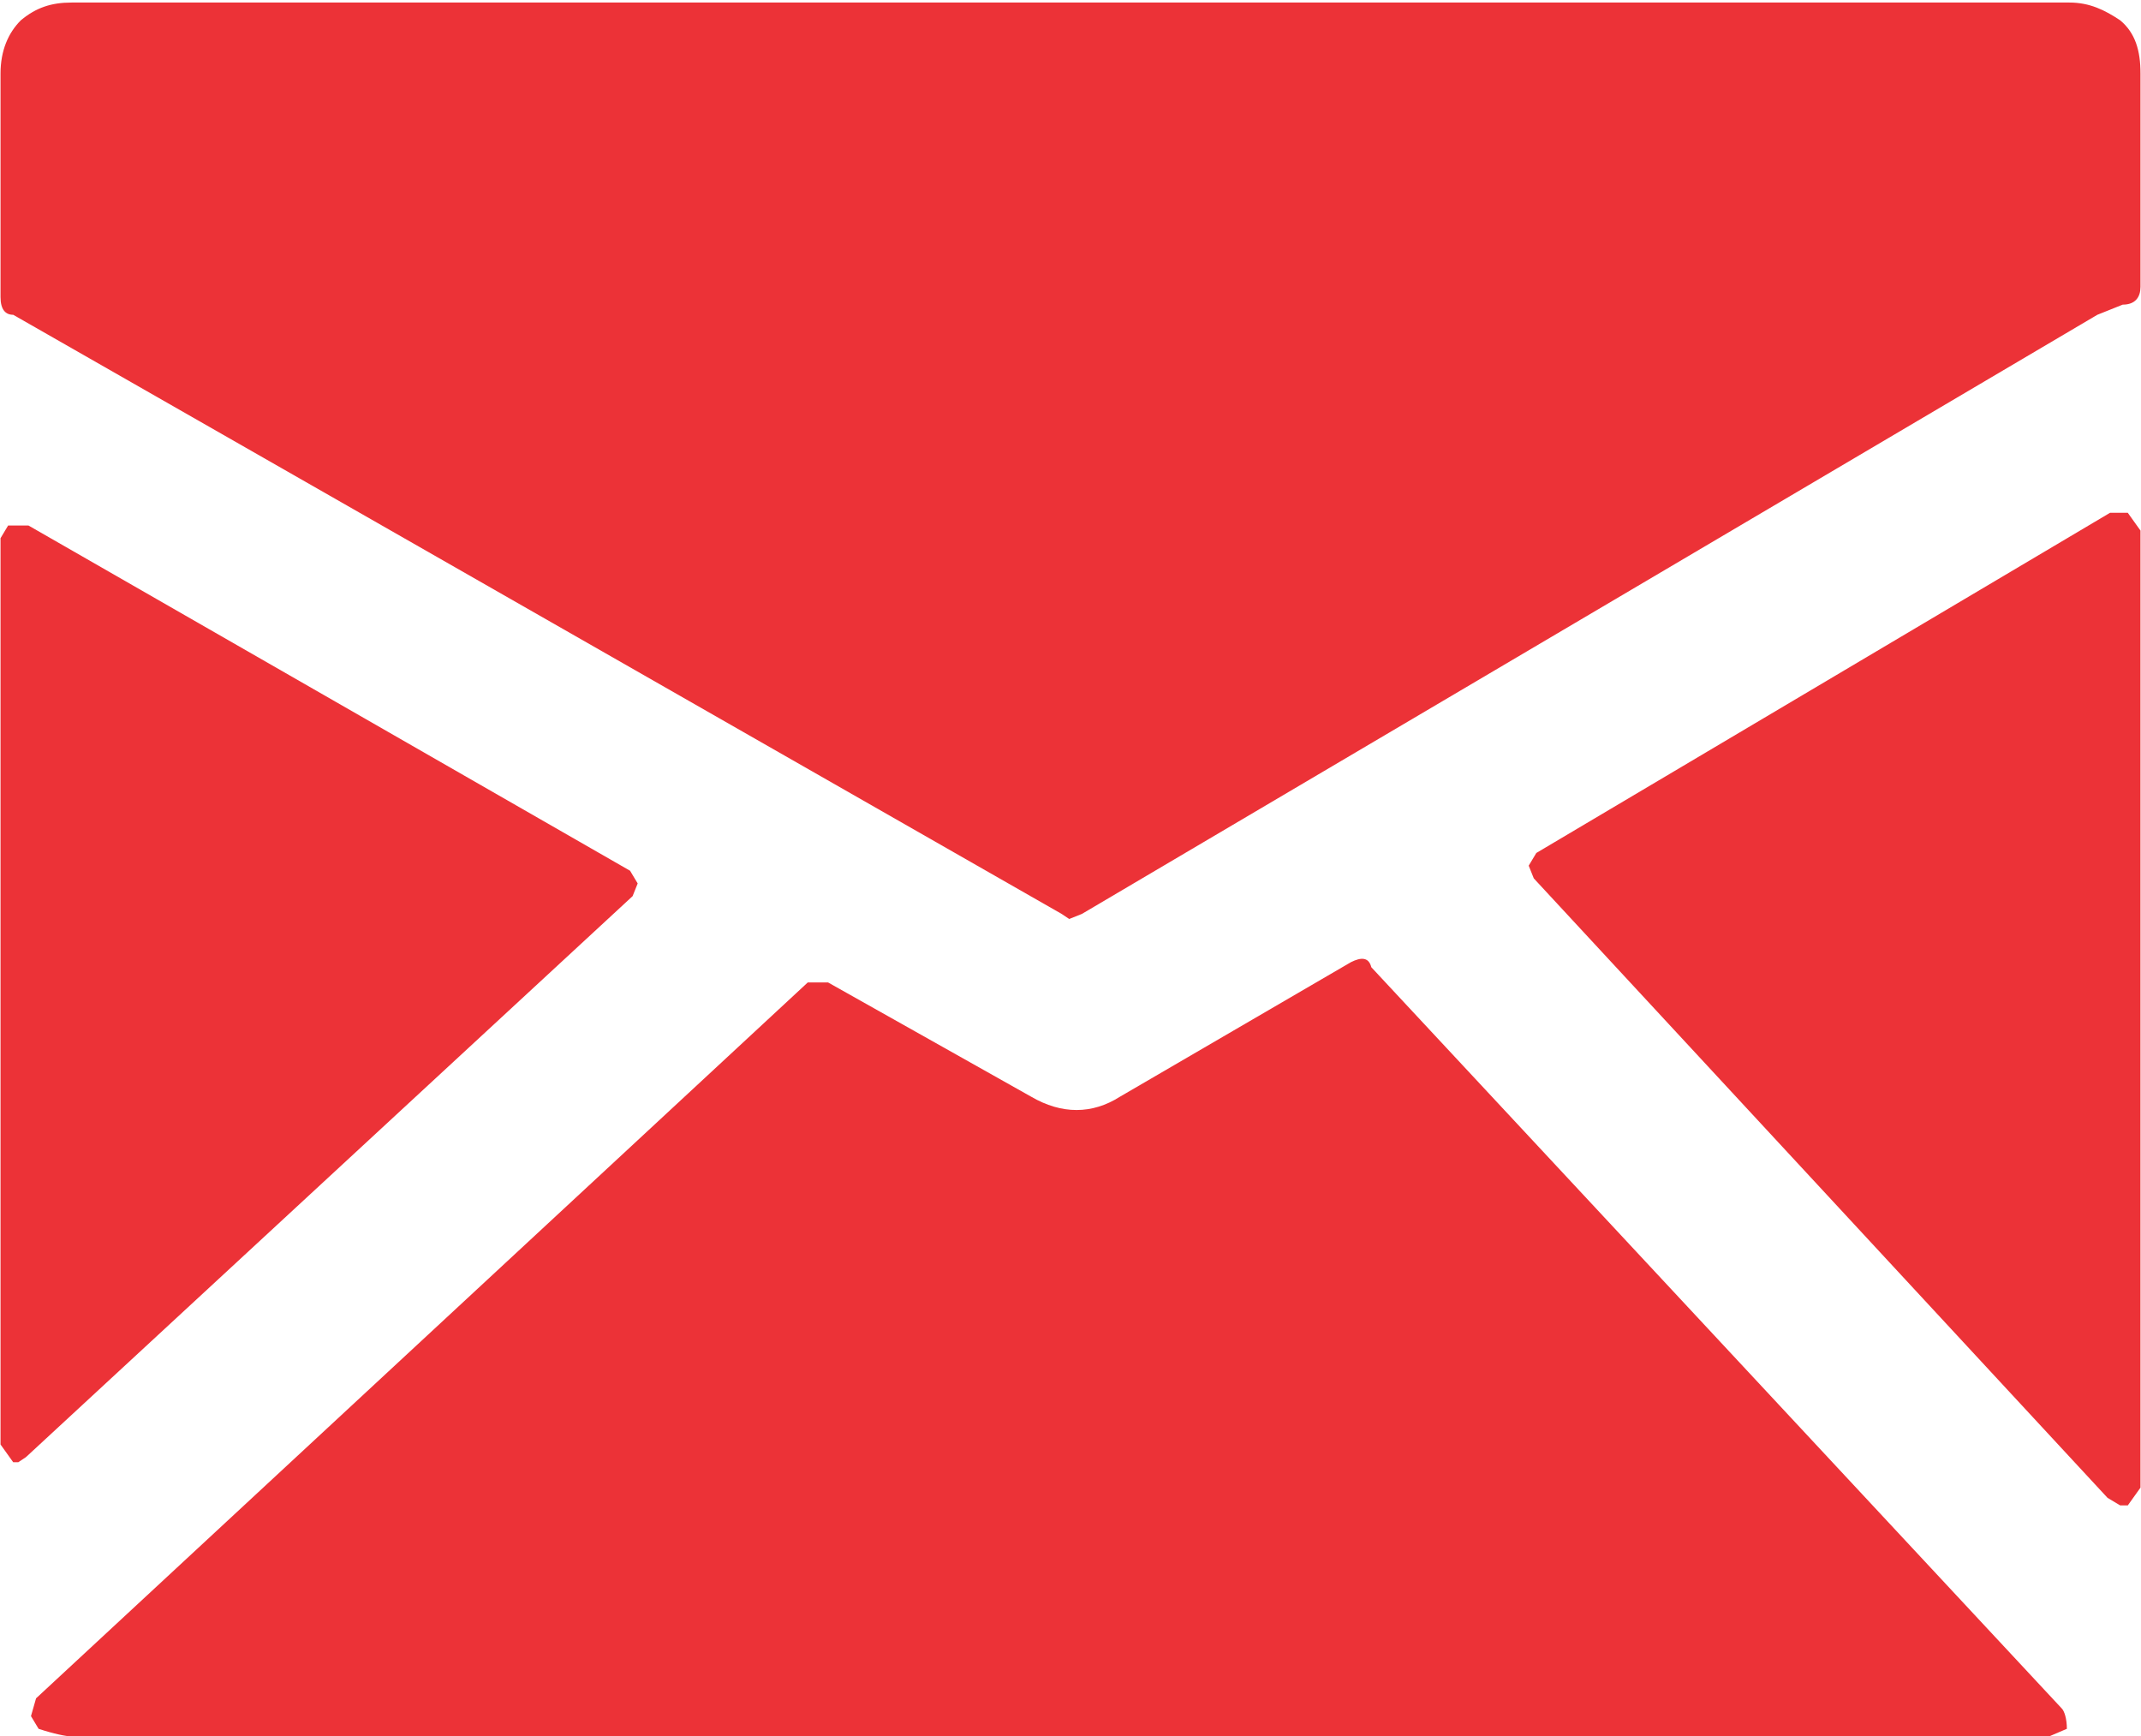 <?xml version="1.0" encoding="UTF-8"?>
<!DOCTYPE svg PUBLIC "-//W3C//DTD SVG 1.1//EN" "http://www.w3.org/Graphics/SVG/1.1/DTD/svg11.dtd">
<!-- Creator: CorelDRAW 2021 (64-Bit) -->
<svg xmlns="http://www.w3.org/2000/svg" xml:space="preserve" width="2.91mm" height="2.36mm" version="1.1" style="shape-rendering:geometricPrecision; text-rendering:geometricPrecision; image-rendering:optimizeQuality; fill-rule:evenodd; clip-rule:evenodd"
viewBox="0 0 8.43 6.84"
 xmlns:xlink="http://www.w3.org/1999/xlink"
 xmlns:xodm="http://www.corel.com/coreldraw/odm/2003">
 <defs>
  <style type="text/css">
   <![CDATA[
    .fil0 {fill:#EC3237;fill-rule:nonzero}
   ]]>
  </style>
 </defs>
 <g id="Capa_x0020_1">
  <path class="fil0" d="M8.43 1.13c0,0.04 -0.02,0.07 -0.07,0.07l-0.05 0.02 -0.05 0.02 -4 2.36 -0.05 0.02 -0.03 -0.02 -4.13 -2.36c-0.03,0 -0.05,-0.02 -0.05,-0.07l0 -0.88c0,-0.09 0.03,-0.16 0.08,-0.21 0.06,-0.05 0.12,-0.07 0.2,-0.07l7.87 0c0.08,0 0.14,0.03 0.2,0.07 0.06,0.05 0.08,0.12 0.08,0.21l0 0.85zm0 4.73l-0.05 0.07 -0.03 0 -0.05 -0.03 -2.26 -2.44 -0.02 -0.05 0.03 -0.05 2.26 -1.34 0.07 0 0.05 0.07 0 3.78zm-0.37 0.98l-7.78 0c-0.02,0 -0.07,-0.01 -0.13,-0.03l-0.03 -0.05 0.02 -0.07 3.04 -2.82 0.08 0 0.8 0.45c0.12,0.07 0.24,0.07 0.35,0l0.91 -0.53c0.04,-0.02 0.07,-0.02 0.08,0.02l2.72 2.92c0.01,0.01 0.02,0.04 0.02,0.08l-0.07 0.03zm-7.98 -1.08l-0.03 0 -0.05 -0.07 0 -3.57 0.03 -0.05 0.08 0 2.37 1.36 0.03 0.05 -0.02 0.05 -2.39 2.21 -0.03 0.02z"/>
 </g>
</svg>
